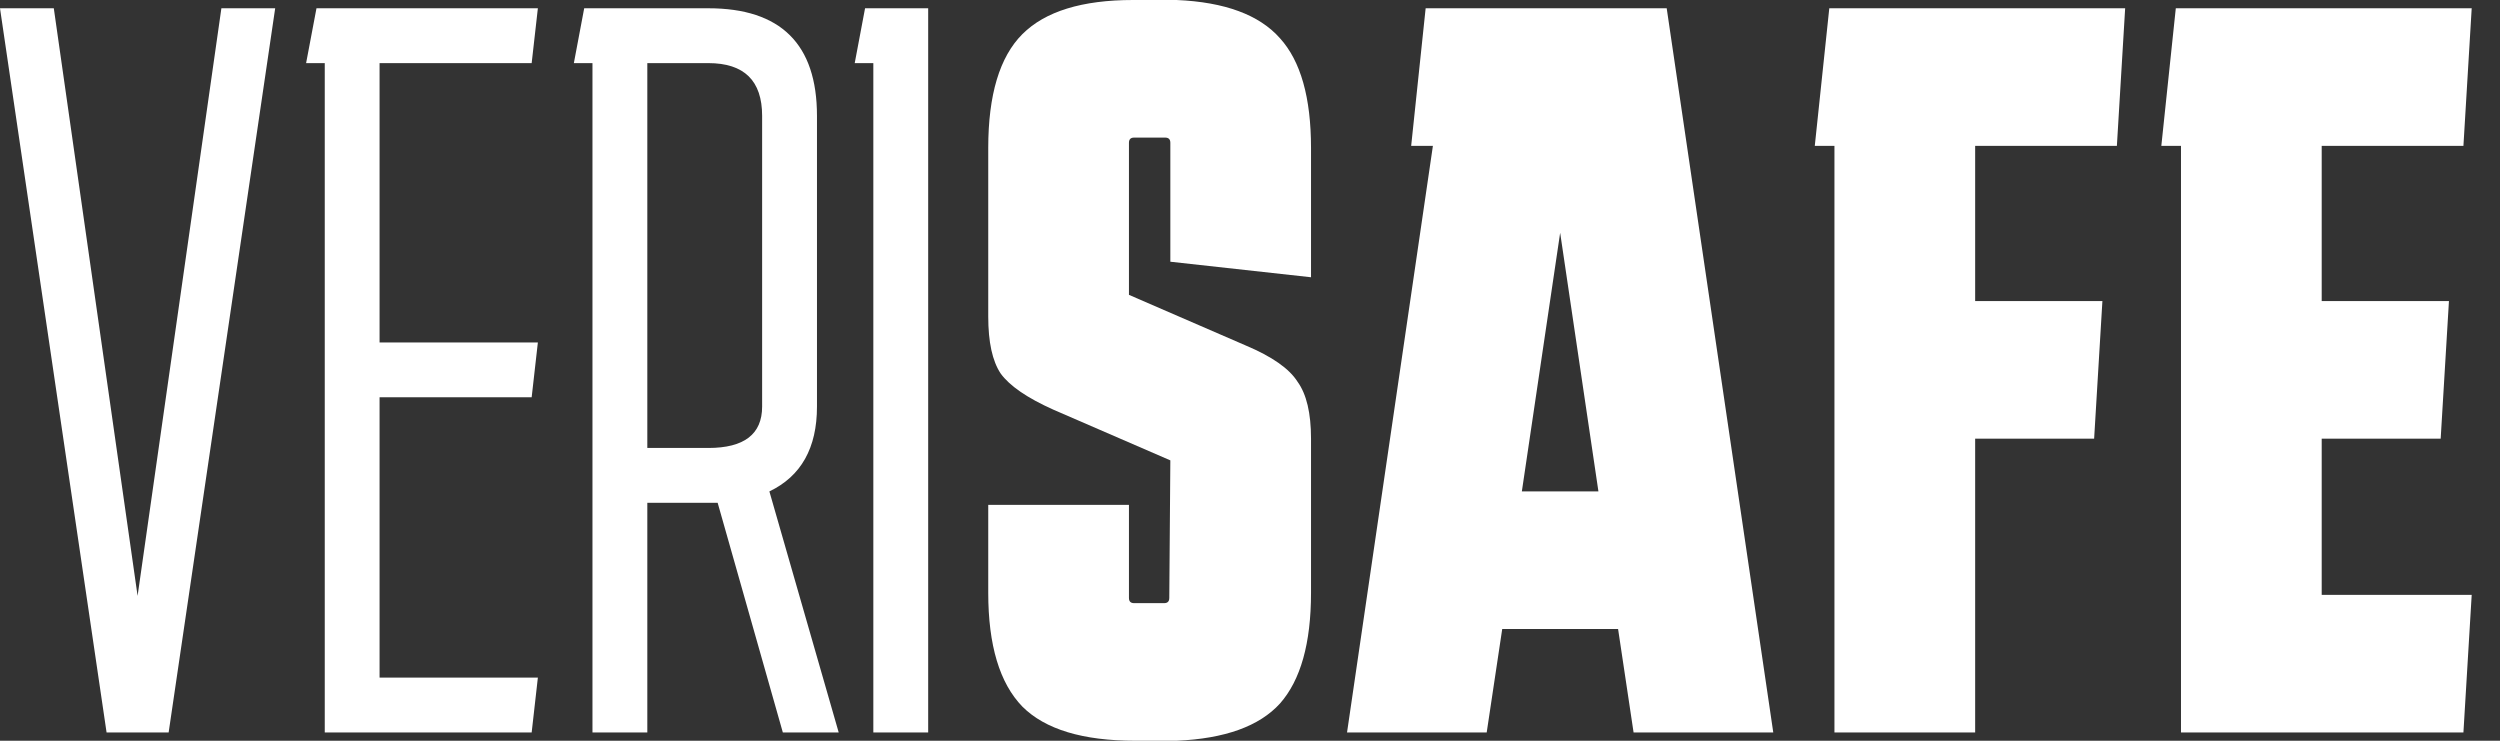 <svg width="81" height="24" viewBox="0 0 81 24" fill="none" xmlns="http://www.w3.org/2000/svg">
<rect x="0" y="0" width="81" height="24" fill="#333333" stroke="none"/>
<g clip-path="url(#clip0_7_165)">
<path d="M0 0.268H1.743L4.458 19.307L7.173 0.268H8.916L5.464 23.732H3.453L0 0.268Z" fill="white"/>
<path d="M17.427 21.955L17.226 23.732H10.522V2.045H9.918L10.254 0.268H17.427L17.226 2.045H12.298V11.095H17.427L17.226 12.871H12.298V21.955H17.427Z" fill="white"/>
<path d="M18.593 2.045L18.928 0.268H22.95C25.297 0.268 26.47 1.43 26.47 3.754V13.173C26.47 14.514 25.956 15.43 24.928 15.922L27.174 23.732H25.364L23.252 16.291C23.163 16.291 23.062 16.291 22.95 16.291H20.973V23.732H19.196V2.045H18.593ZM22.95 2.045H20.973V14.514H22.95C24.112 14.514 24.693 14.067 24.693 13.173V3.754C24.693 2.615 24.112 2.045 22.95 2.045Z" fill="white"/>
<path d="M28.296 23.732V2.045H27.693L28.028 0.268H30.073V23.732H28.296Z" fill="white"/>
<path d="M36.578 16.358V19.374C36.578 19.486 36.634 19.542 36.745 19.542H37.718C37.829 19.542 37.885 19.486 37.885 19.374L37.919 14.916L34.131 13.274C33.282 12.894 32.712 12.503 32.421 12.101C32.153 11.698 32.019 11.084 32.019 10.257V4.793C32.019 3.073 32.388 1.844 33.125 1.106C33.863 0.369 35.058 0 36.712 0H38.12C39.684 0.067 40.801 0.48 41.472 1.24C42.142 1.978 42.477 3.162 42.477 4.793V8.983L37.919 8.48V4.626C37.919 4.514 37.863 4.458 37.751 4.458H36.745C36.634 4.458 36.578 4.514 36.578 4.626V9.553L40.365 11.195C41.215 11.553 41.773 11.944 42.041 12.369C42.332 12.771 42.477 13.386 42.477 14.212V19.207C42.477 20.838 42.142 22.034 41.472 22.793C40.801 23.531 39.684 23.933 38.12 24H36.779C35.081 24 33.863 23.631 33.125 22.894C32.388 22.134 32.019 20.905 32.019 19.207V16.358H36.578Z" fill="white"/>
<path d="M43.644 23.732L46.426 4.726H45.722L46.191 0.268H54.001L57.454 23.732H52.928L52.426 20.38H48.672L48.169 23.732H43.644ZM49.308 15.922H51.789L50.549 7.542L49.308 15.922Z" fill="white"/>
<path d="M59.436 23.732V4.726H58.799L59.269 0.268H68.855L68.587 4.726H63.995V9.754H68.118L67.85 14.212H63.995V23.732H59.436Z" fill="white"/>
<path d="M70.664 23.732V4.726H70.027L70.496 0.268H80.083L79.815 4.726H75.223V9.754H79.346L79.078 14.212H75.223V19.274H80.083L79.815 23.732H70.664Z" fill="white"/>
</g>
<defs>
<clipPath id="clip0_7_165">
<rect width="80.083" height="24" fill="white"/>
</clipPath>
</defs>
</svg>
